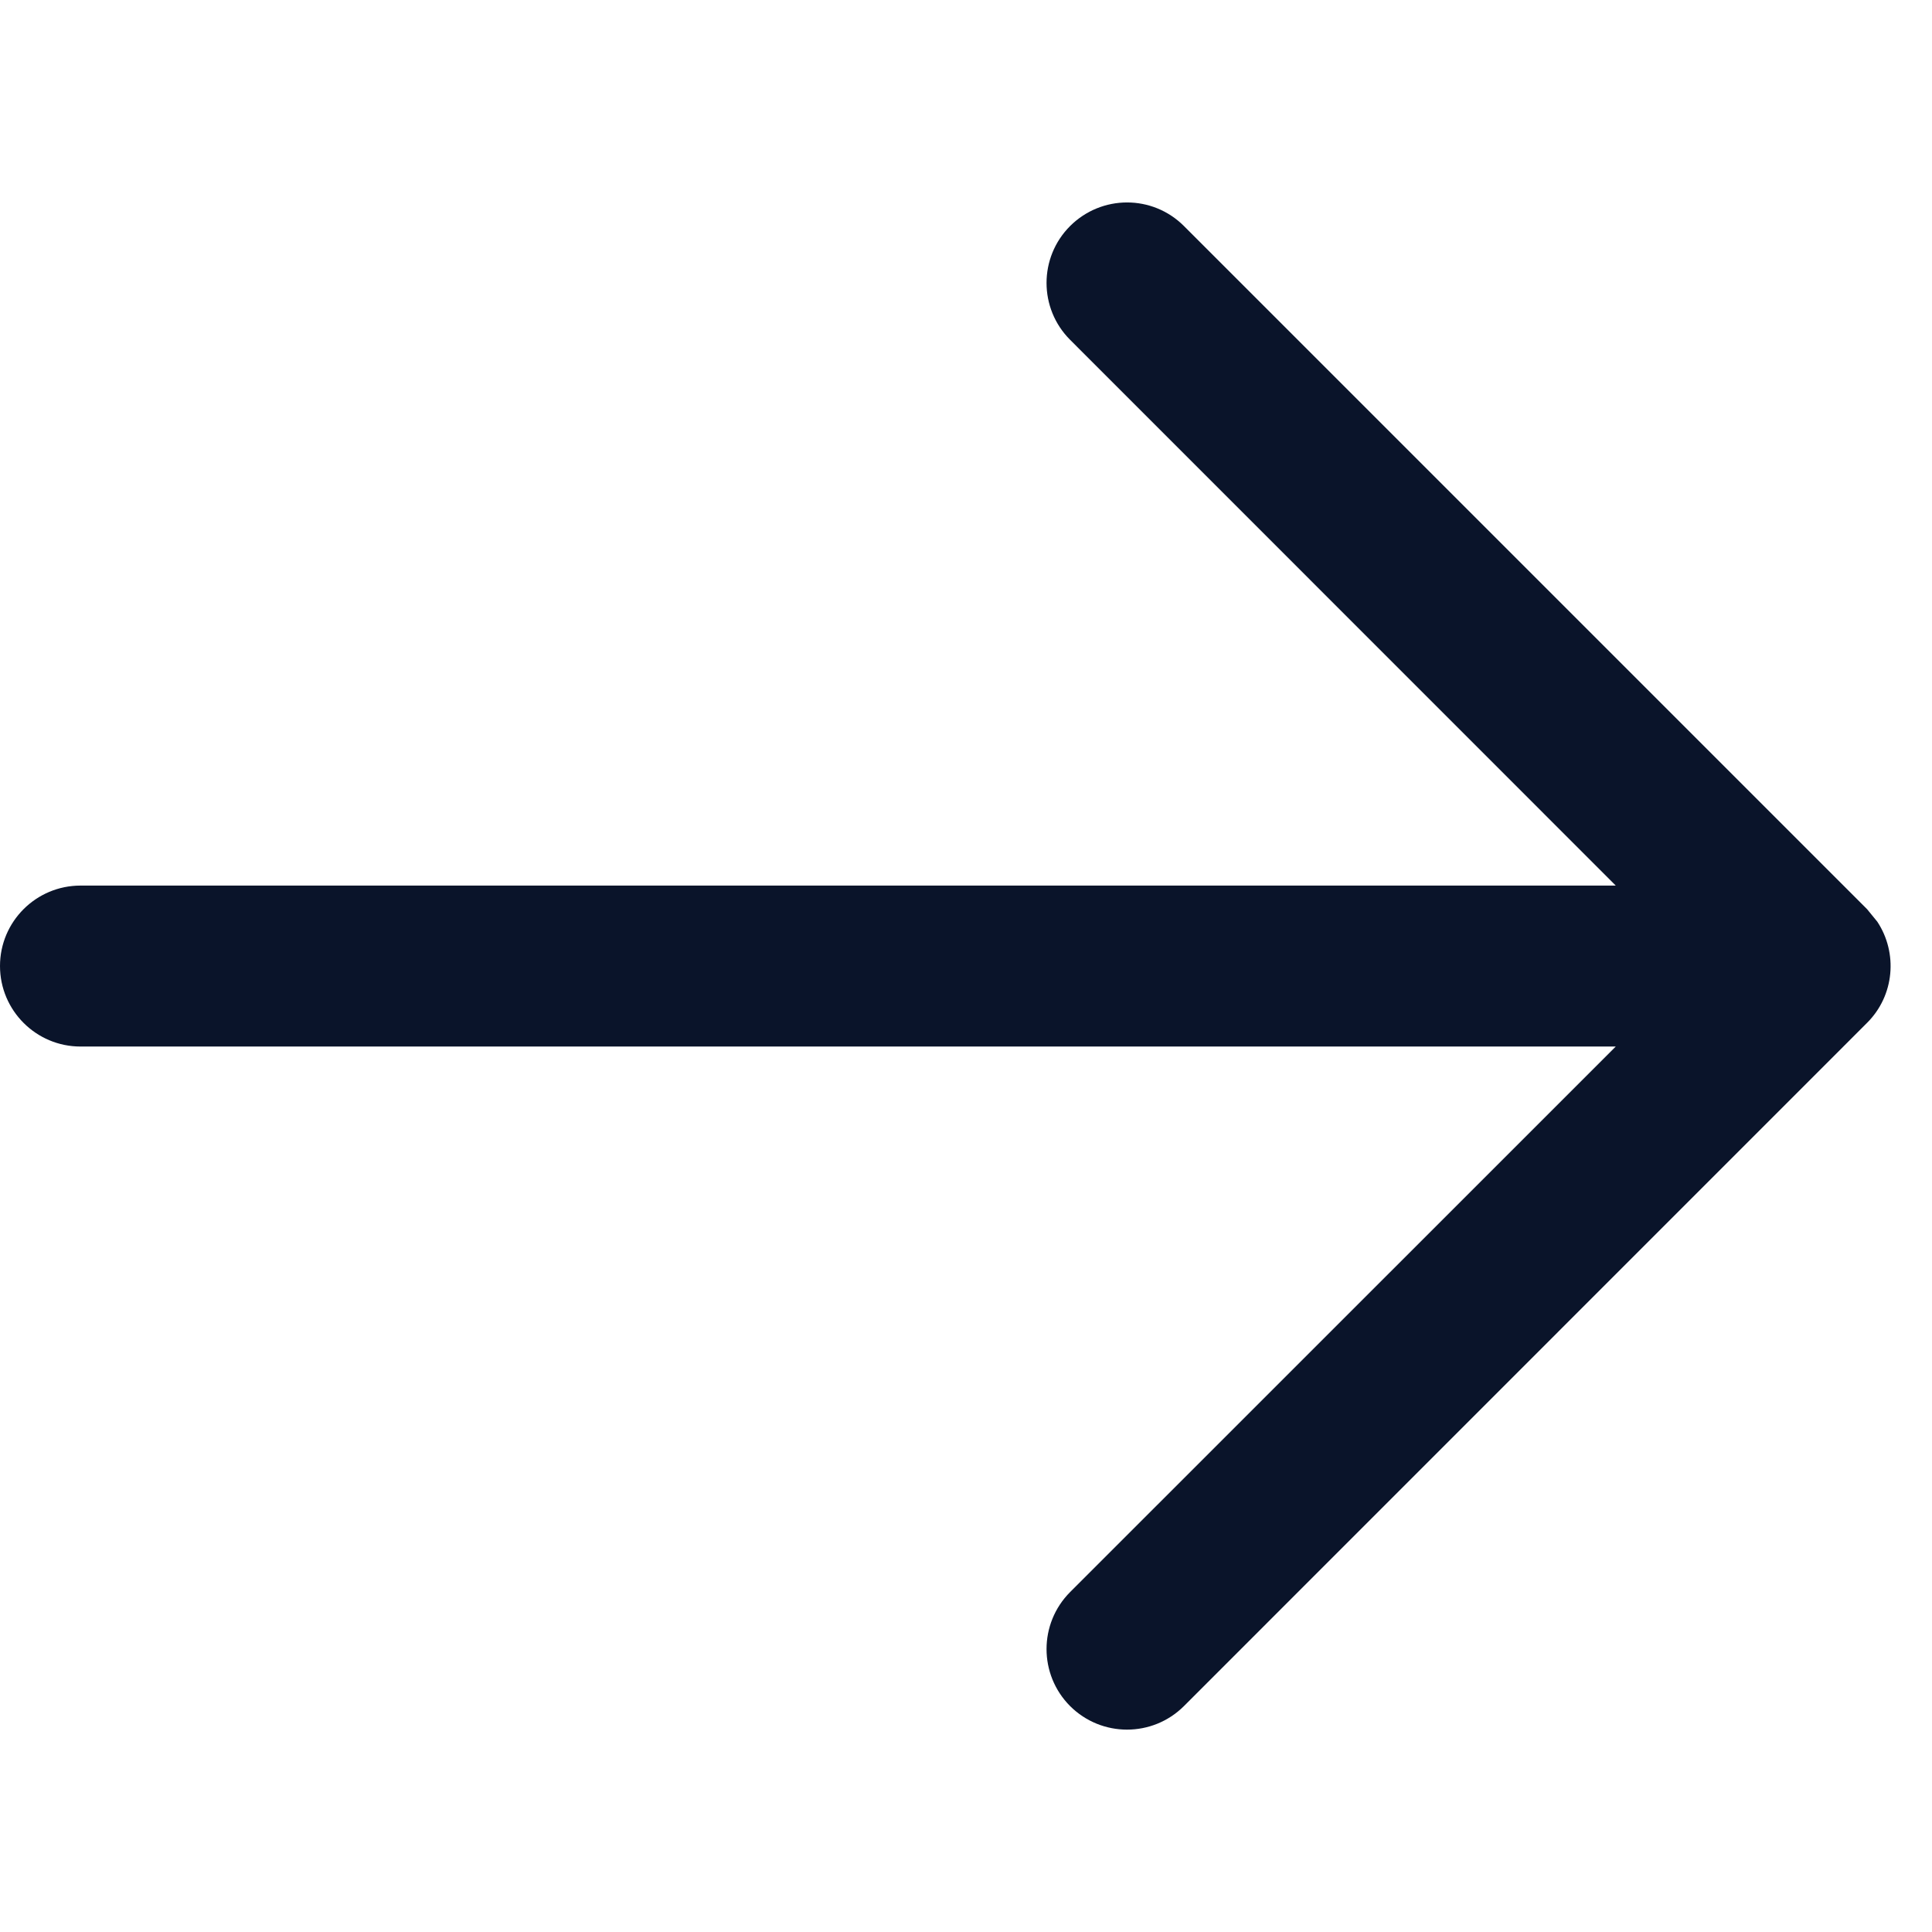 <svg width="16" height="16" viewBox="0 0 16 16" fill="none" xmlns="http://www.w3.org/2000/svg">
<path d="M8.862 1.872C9.123 1.612 9.544 1.611 9.805 1.872L15.462 7.529L15.547 7.633C15.718 7.892 15.69 8.244 15.462 8.471L9.805 14.129C9.544 14.389 9.123 14.389 8.862 14.129C8.602 13.868 8.602 13.446 8.862 13.185L13.381 8.667H0.667C0.299 8.667 0 8.368 0 8C0 7.632 0.299 7.334 0.667 7.334H13.381L8.862 2.814C8.602 2.554 8.602 2.132 8.862 1.872Z" fill="#0A142A"/>
</svg>
